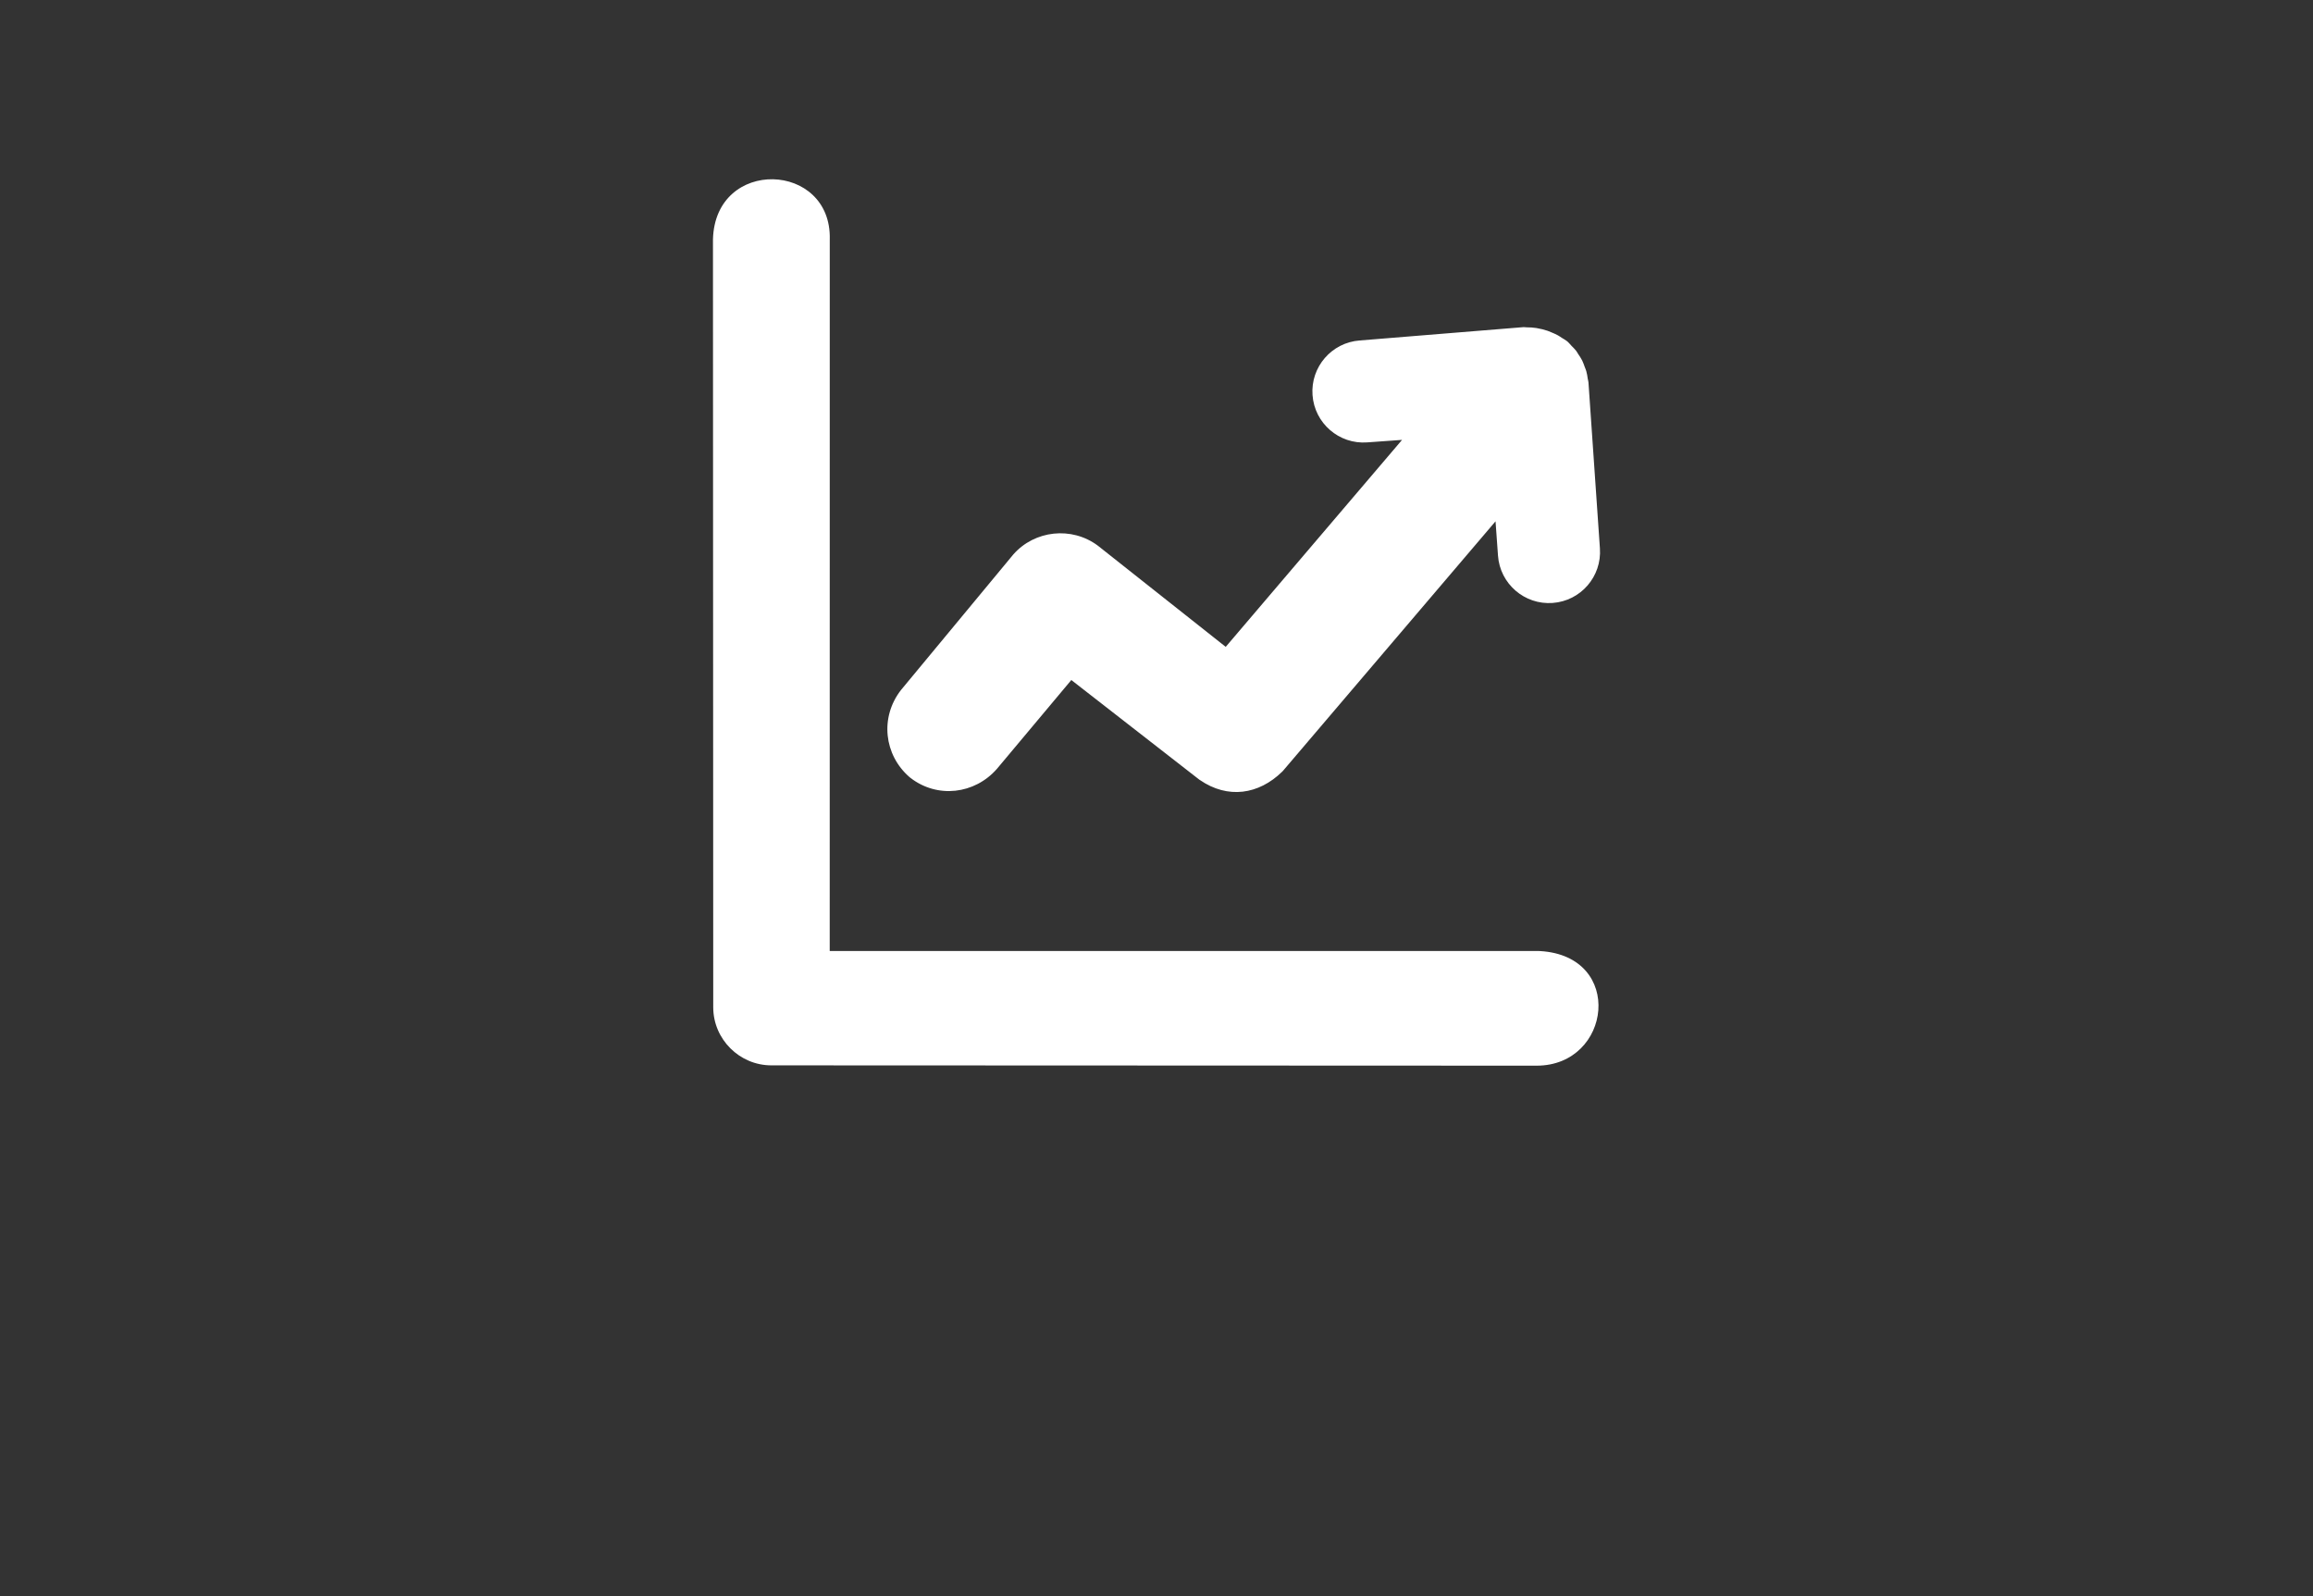 <?xml version="1.0" encoding="utf-8"?>
<!-- Generator: Adobe Illustrator 15.0.0, SVG Export Plug-In . SVG Version: 6.00 Build 0)  -->
<!DOCTYPE svg PUBLIC "-//W3C//DTD SVG 1.1//EN" "http://www.w3.org/Graphics/SVG/1.1/DTD/svg11.dtd">
<svg version="1.1" id="Capa_1" xmlns="http://www.w3.org/2000/svg" xmlns:xlink="http://www.w3.org/1999/xlink" x="0px" y="0px"
	 width="200px" height="138px" viewBox="0 0 200 138" enable-background="new 0 0 200 138" xml:space="preserve">
<rect x="0" y="0" width="200" height="138" fill="#333333" stroke="none"/>
<g>
	<path fill-rule="evenodd" clip-rule="evenodd" fill="#FFFFFF" d="M133.167,82.235l-0.088-0.003c-20.446,0-40.89,0-61.335,0
		l0.004-61.521c0.188-6.755-9.908-7.133-10.099-0.019l0.023,66.402c0.001,2.758,2.266,5.024,5.027,5.024l66.17,0.027
		C139.353,92.147,140.512,82.661,133.167,82.235z"/>
	<path fill-rule="evenodd" clip-rule="evenodd" fill="#FFFFFF" d="M78.726,67.259c2.326,1.8,5.542,1.419,7.467-0.769l6.442-7.691
		l11.075,8.62l0.047,0.029c2.411,1.657,5.084,1.26,7.111-0.725l0.06-0.061l18.388-21.587l0.213,2.972
		c0.174,2.431,2.29,4.262,4.721,4.088c2.435-0.173,4.265-2.29,4.091-4.722l-0.981-14.221c-0.002-0.019-0.003-0.037-0.004-0.056
		l-0.006-0.082c-0.011-0.106-0.043-0.202-0.06-0.306c-0.033-0.223-0.065-0.445-0.128-0.662c-0.035-0.125-0.09-0.239-0.134-0.36
		c-0.068-0.187-0.129-0.375-0.219-0.555c-0.101-0.202-0.227-0.385-0.351-0.569c-0.062-0.091-0.108-0.188-0.176-0.275
		c-0.116-0.151-0.258-0.282-0.391-0.419c-0.11-0.115-0.202-0.24-0.324-0.347l-0.043-0.04l-0.045-0.035
		c-0.135-0.105-0.283-0.18-0.424-0.271c-0.113-0.075-0.223-0.153-0.343-0.219c-0.191-0.105-0.388-0.187-0.586-0.269
		c-0.104-0.042-0.201-0.089-0.309-0.125c-0.29-0.1-0.584-0.171-0.883-0.222c-0.027-0.005-0.054-0.013-0.081-0.017
		c-0.282-0.044-0.564-0.061-0.848-0.061c-0.085-0.002-0.163-0.019-0.25-0.018l-0.126,0.01c-0.015,0.001-0.028,0.002-0.043,0.003
		l-14.006,1.14c-2.432,0.174-4.265,2.29-4.088,4.722c0.173,2.435,2.29,4.268,4.722,4.092l3.02-0.217l-15.248,17.897l-11.049-8.745
		c-2.27-1.7-5.479-1.337-7.315,0.753l-9.717,11.726c-1.839,2.368-1.465,5.612,0.736,7.523L78.726,67.259z"/>
</g>
</svg>
